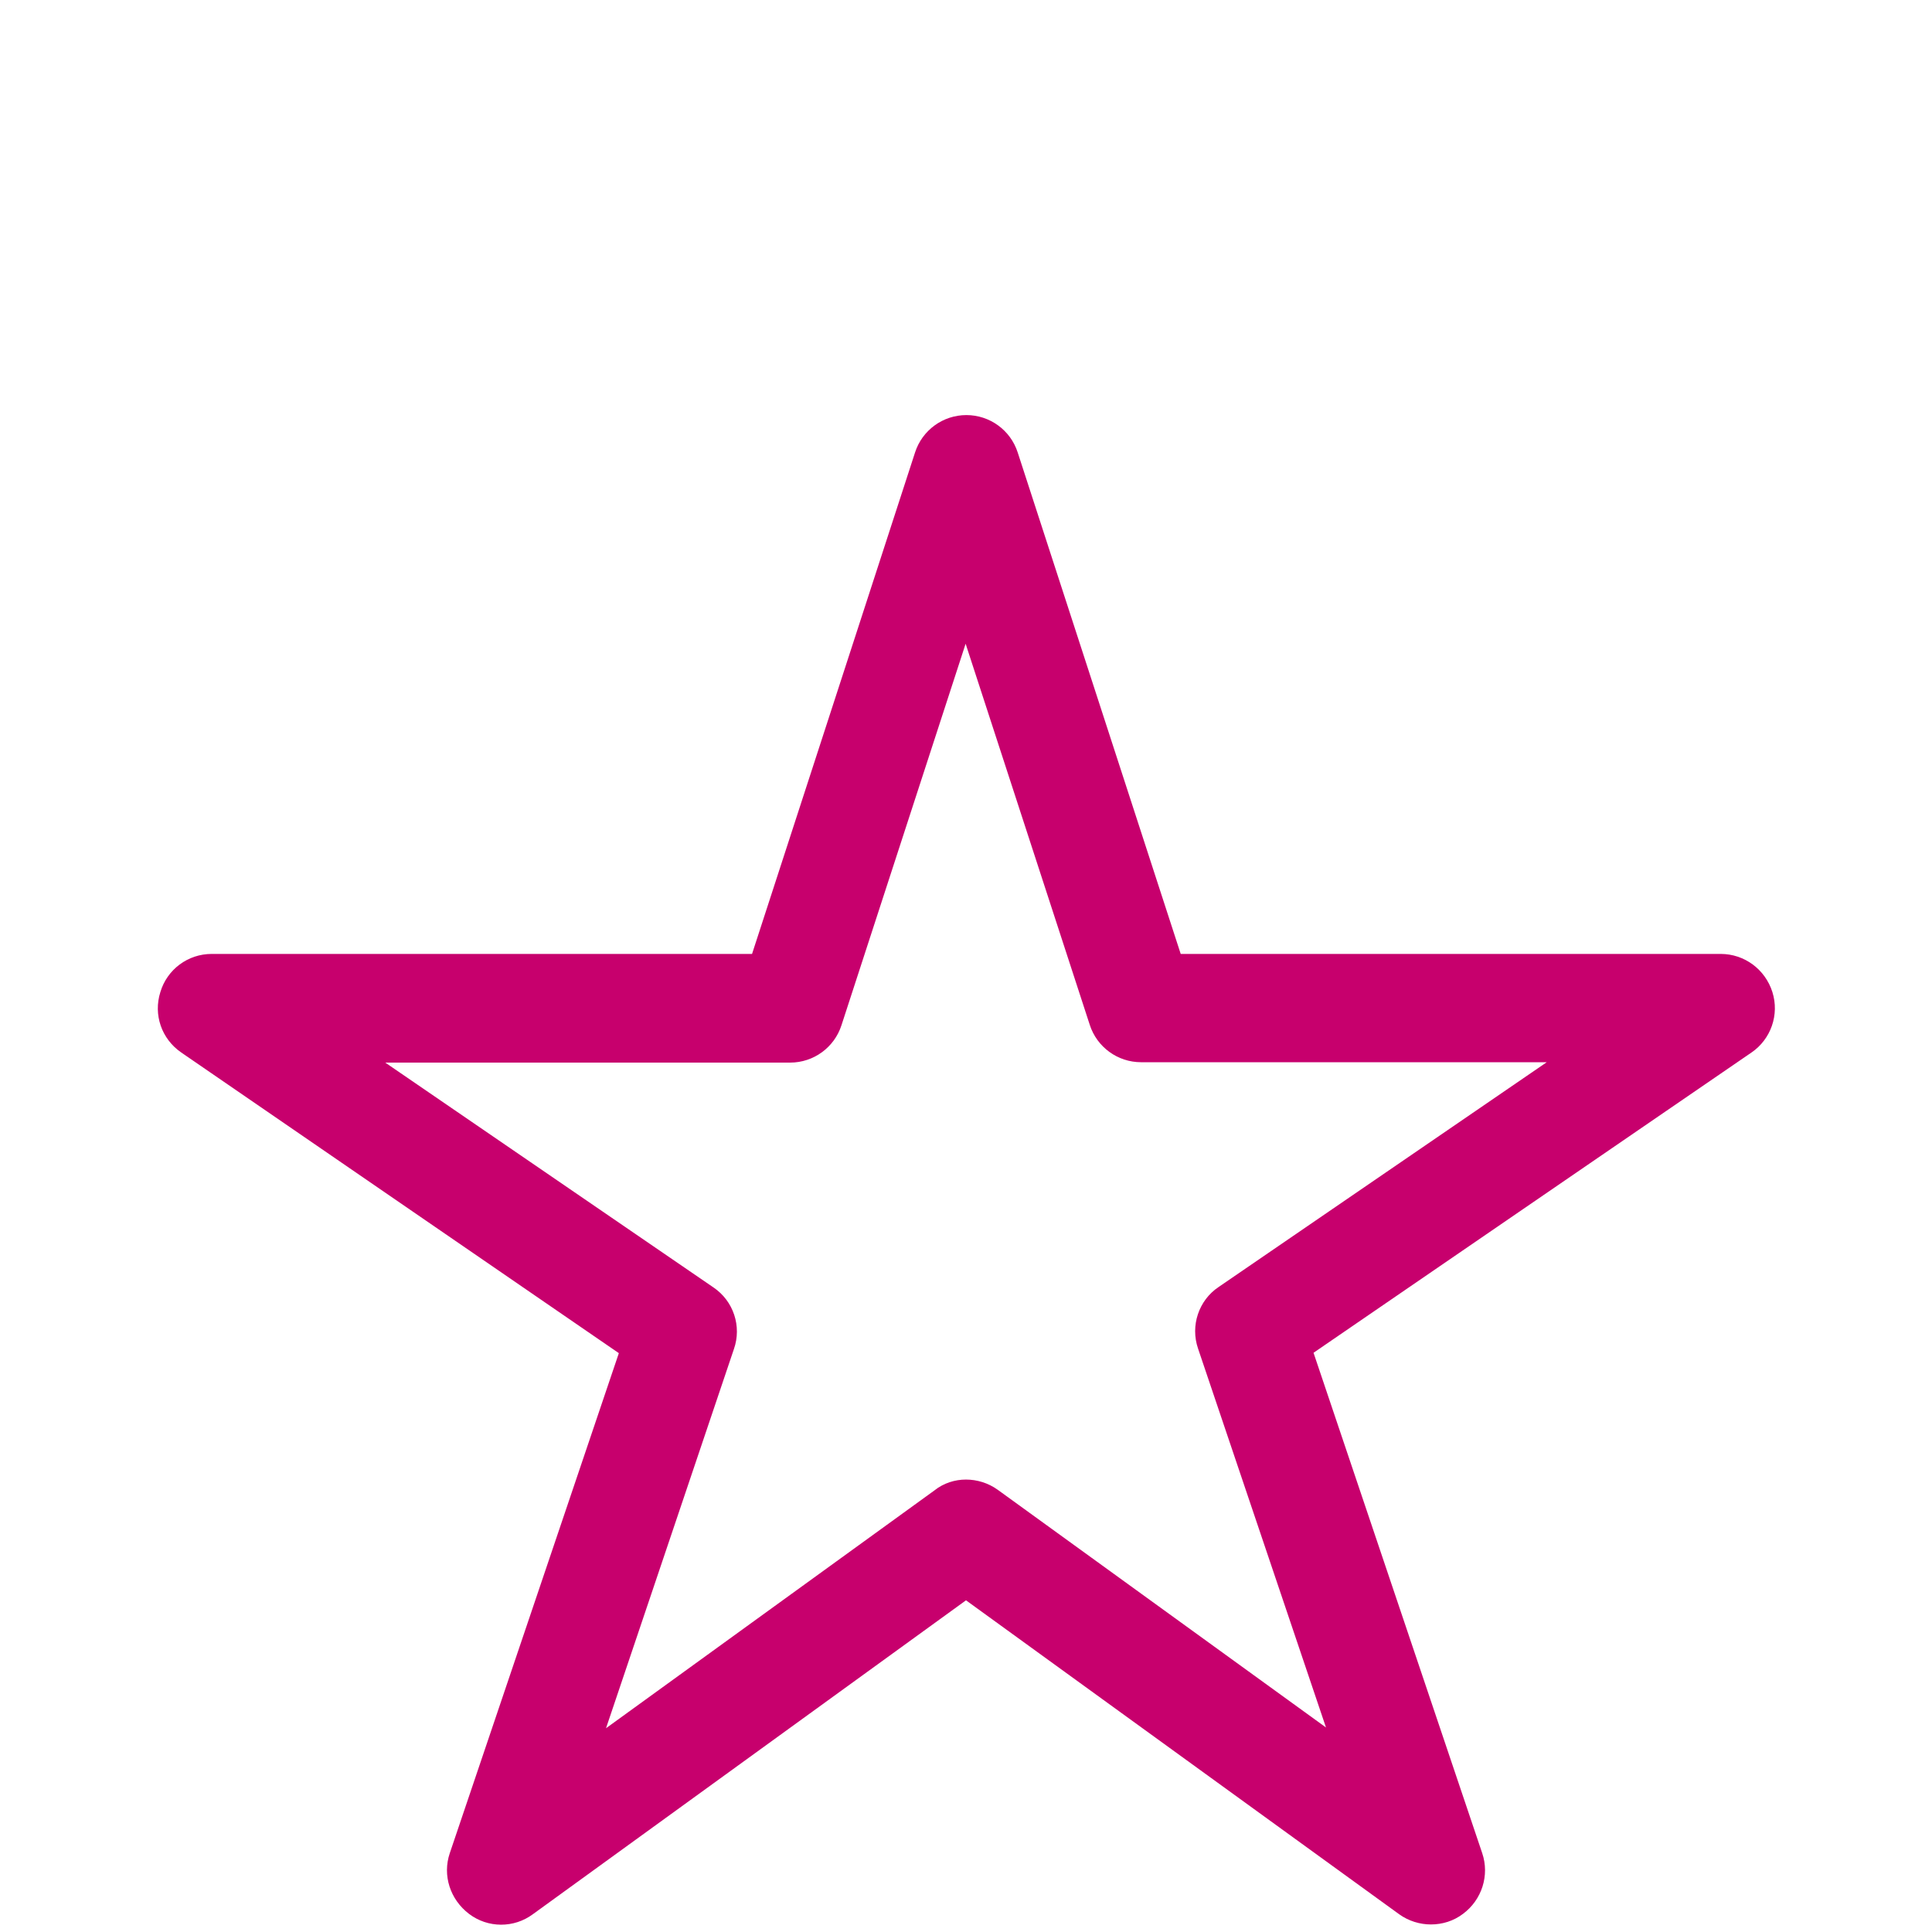 <?xml version="1.0" encoding="UTF-8"?> <!-- Generator: Adobe Illustrator 24.2.3, SVG Export Plug-In . SVG Version: 6.00 Build 0) --> <svg xmlns="http://www.w3.org/2000/svg" xmlns:xlink="http://www.w3.org/1999/xlink" version="1.1" id="Ebene_1" x="0px" y="0px" viewBox="0 0 512 512" style="enable-background:new 0 0 512 512;" xml:space="preserve"> <style type="text/css"> .st0{fill:#C7006D;} </style> <g> <path class="st0" d="M379.2,510c-2.9,0-5.9-0.9-8.4-2.7L256,424.1l-114.8,83.2c-5,3.7-11.9,3.7-16.9-0.1c-5-3.8-7.1-10.2-5.1-16.1 L164,358.6L48,278.9c-5.2-3.6-7.4-10-5.5-16c1.8-6,7.3-10.1,13.6-10.1h143.2l43.2-132.9c1.9-5.9,7.4-9.9,13.6-9.9 c6.2,0,11.7,4,13.6,9.9l43.2,132.9H456c6.3,0,11.8,4.1,13.7,10.1c1.9,6-0.4,12.5-5.5,16l-116.1,79.6l44.7,132.6 c2,5.9-0.1,12.4-5.1,16.1C385.2,509.1,382.2,510,379.2,510z M256,392.1c2.9,0,5.9,0.9,8.4,2.7l87,63l-33.9-100.4 c-2.1-6.1,0.2-12.8,5.4-16.3l87-59.6H302.4c-6.2,0-11.7-4-13.6-9.9l-32.9-101l-32.9,101.1c-1.9,5.9-7.4,9.9-13.6,9.9H102.1l87,59.6 c5.3,3.6,7.5,10.3,5.4,16.3L160.6,458l87-63C250.1,393,253.1,392.1,256,392.1z"></path> </g> </svg> 
